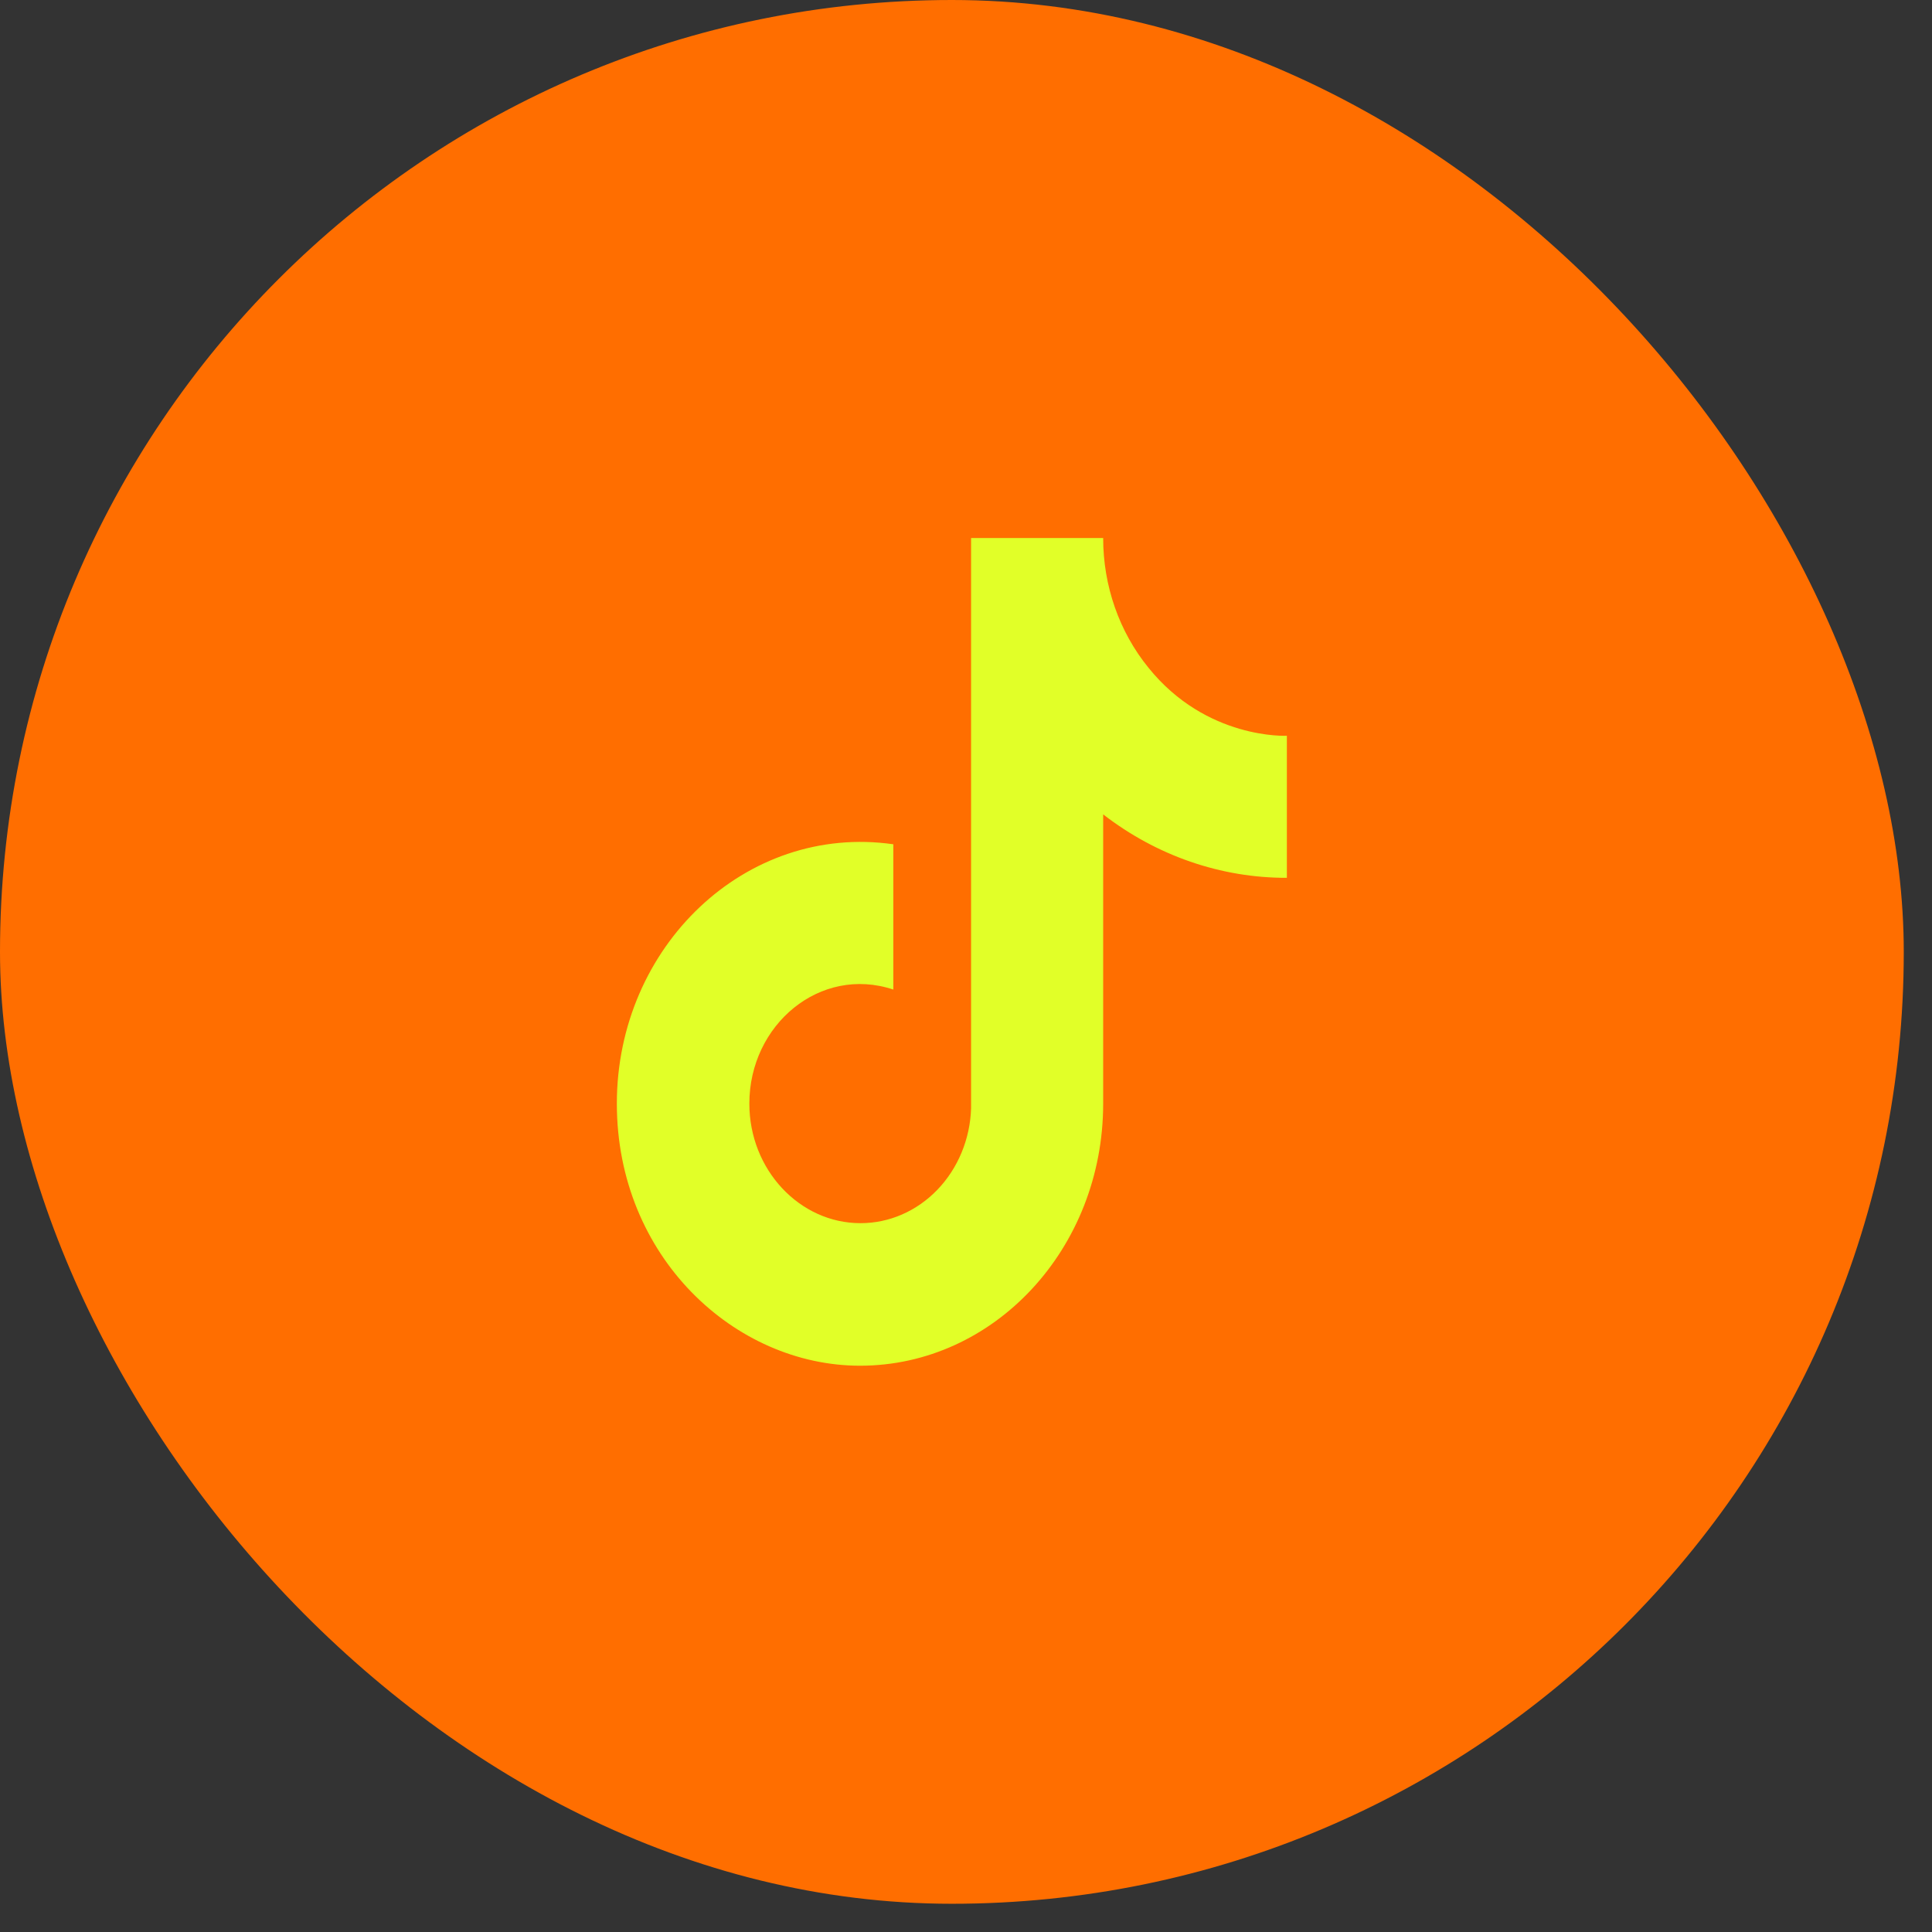 <?xml version="1.0" encoding="utf-8"?>
<svg xmlns="http://www.w3.org/2000/svg" fill="none" height="100%" overflow="visible" preserveAspectRatio="none" style="display: block;" viewBox="0 0 36 36" width="100%">
<rect x="0" y="0" width="36" height="36" fill="#333333" stroke="none"/>
<g id="Frame 6105">
<rect fill="#FF6E00" height="35.474" rx="17.737" width="35.474"/>
<path d="M21.4 12.442C20.855 11.773 20.555 10.914 20.556 10.025H18.095V20.65C18.077 21.225 17.851 21.77 17.466 22.17C17.082 22.569 16.568 22.793 16.033 22.792C14.902 22.792 13.963 21.798 13.963 20.564C13.963 19.091 15.284 17.985 16.646 18.439V15.732C13.899 15.338 11.494 17.634 11.494 20.564C11.494 23.418 13.692 25.448 16.025 25.448C18.525 25.448 20.556 23.264 20.556 20.564V15.175C21.553 15.946 22.751 16.36 23.979 16.357V13.71C23.979 13.71 22.483 13.787 21.4 12.442Z" fill="#E1FF28" id="Vector"/>
</g>
</svg>